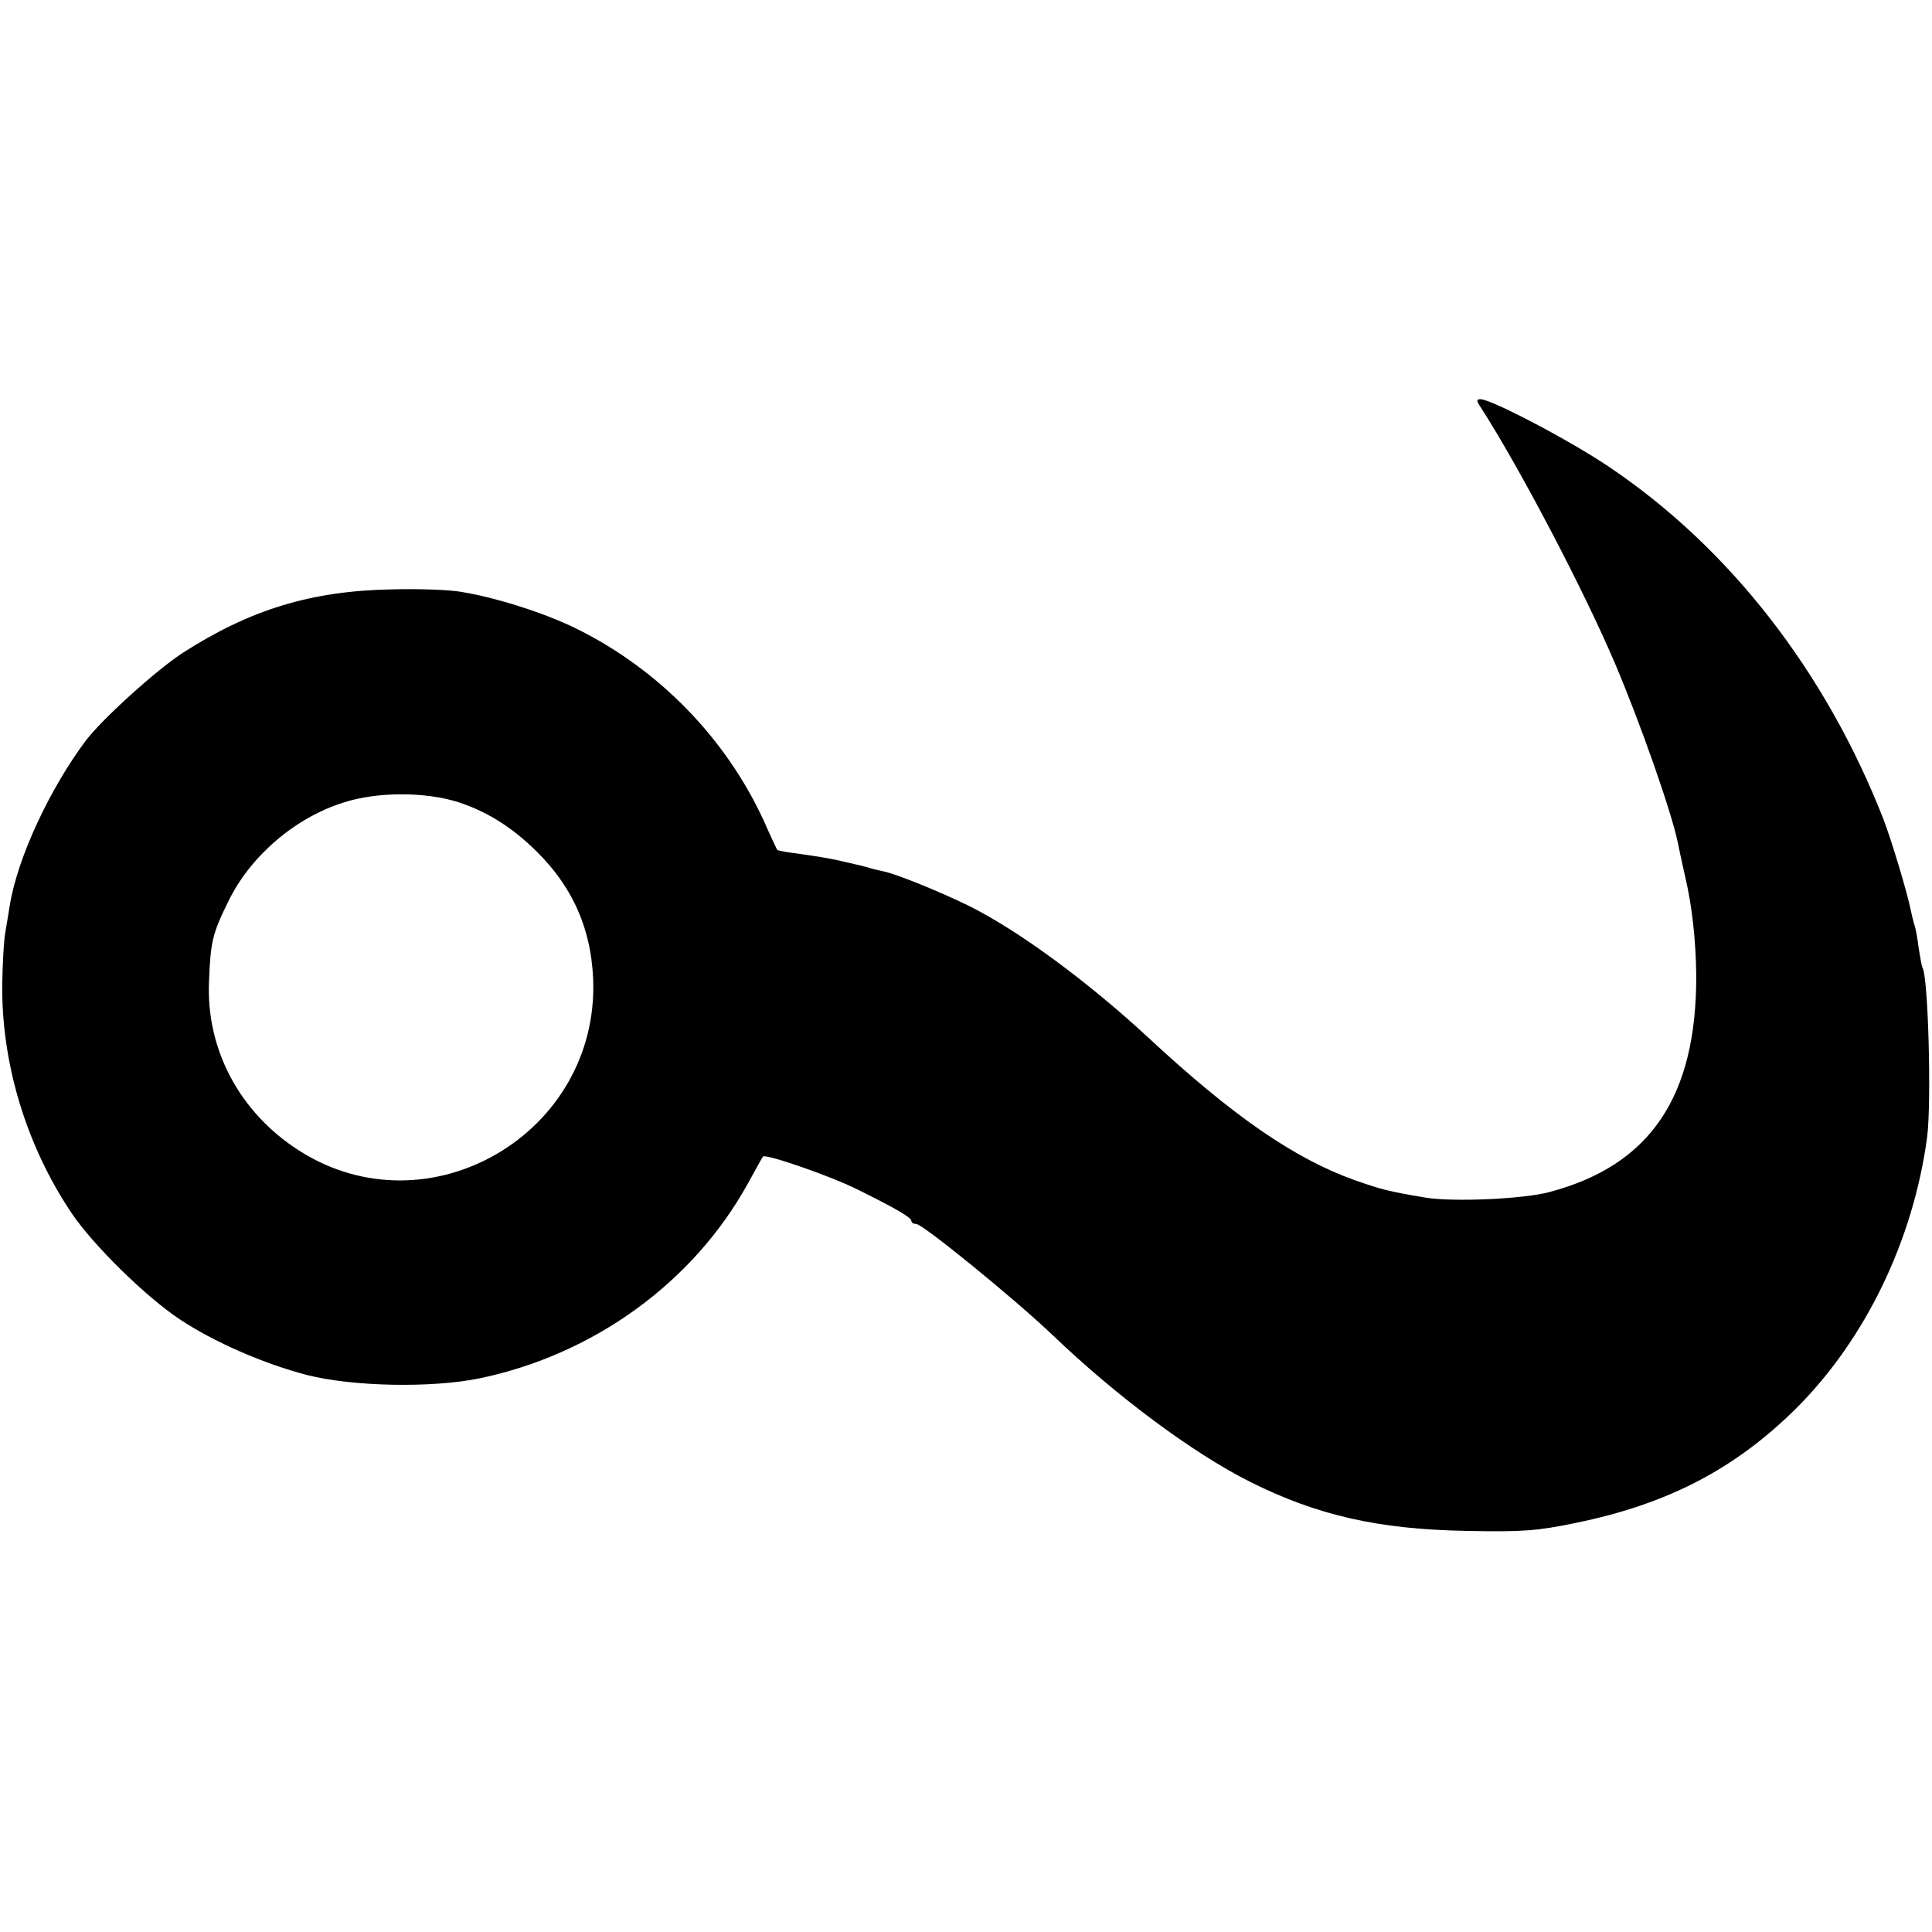 <?xml version="1.0" standalone="no"?>
<!DOCTYPE svg PUBLIC "-//W3C//DTD SVG 20010904//EN"
 "http://www.w3.org/TR/2001/REC-SVG-20010904/DTD/svg10.dtd">
<svg version="1.0" xmlns="http://www.w3.org/2000/svg"
 width="513pt" height="513pt" viewBox="0 0 513 513"
 preserveAspectRatio="xMidYMid meet">
<g transform="translate(0,513) scale(0.1,-0.1)"
fill="#000000" stroke="none">
<path d="M3932 4048 c103 -160 273 -484 356 -679 68 -160 150 -394 167 -476 2
-10 10 -49 19 -88 19 -80 29 -172 30 -265 1 -322 -122 -504 -389 -575 -69 -19
-257 -27 -330 -15 -100 17 -115 21 -187 46 -160 57 -324 170 -548 378 -163
151 -348 287 -480 352 -76 37 -189 83 -223 90 -10 2 -27 6 -37 9 -10 3 -28 8
-39 10 -12 3 -31 7 -43 10 -27 6 -68 13 -122 20 -22 3 -41 7 -42 8 -1 1 -18
37 -37 80 -100 216 -276 398 -493 506 -86 43 -218 85 -313 100 -31 5 -112 8
-181 6 -215 -4 -377 -54 -557 -170 -71 -47 -209 -172 -254 -230 -97 -129 -183
-314 -203 -439 -3 -20 -9 -53 -12 -73 -4 -21 -7 -81 -8 -133 -3 -211 63 -431
184 -611 57 -85 198 -223 287 -282 92 -61 223 -118 338 -148 122 -31 331 -35
458 -9 303 63 567 254 712 516 21 38 39 71 41 73 7 8 184 -53 254 -89 101 -50
140 -73 140 -82 0 -5 6 -8 13 -8 18 -1 259 -197 362 -295 170 -163 372 -313
523 -389 179 -90 343 -127 577 -131 148 -3 186 0 288 21 245 50 423 143 585
303 185 184 312 447 349 721 12 93 3 425 -12 450 -2 3 -6 26 -10 50 -3 25 -8
53 -11 62 -3 9 -7 25 -9 35 -10 52 -53 193 -74 248 -154 393 -410 722 -731
937 -101 68 -310 178 -339 178 -11 0 -11 -4 1 -22z m-2715 -1048 c70 -23 130
-59 188 -112 109 -99 164 -215 170 -358 16 -410 -437 -675 -781 -455 -158 101
-247 269 -239 449 4 106 9 127 52 214 58 119 177 221 305 261 89 29 217 29
305 1z"/>
</g>
</svg>
